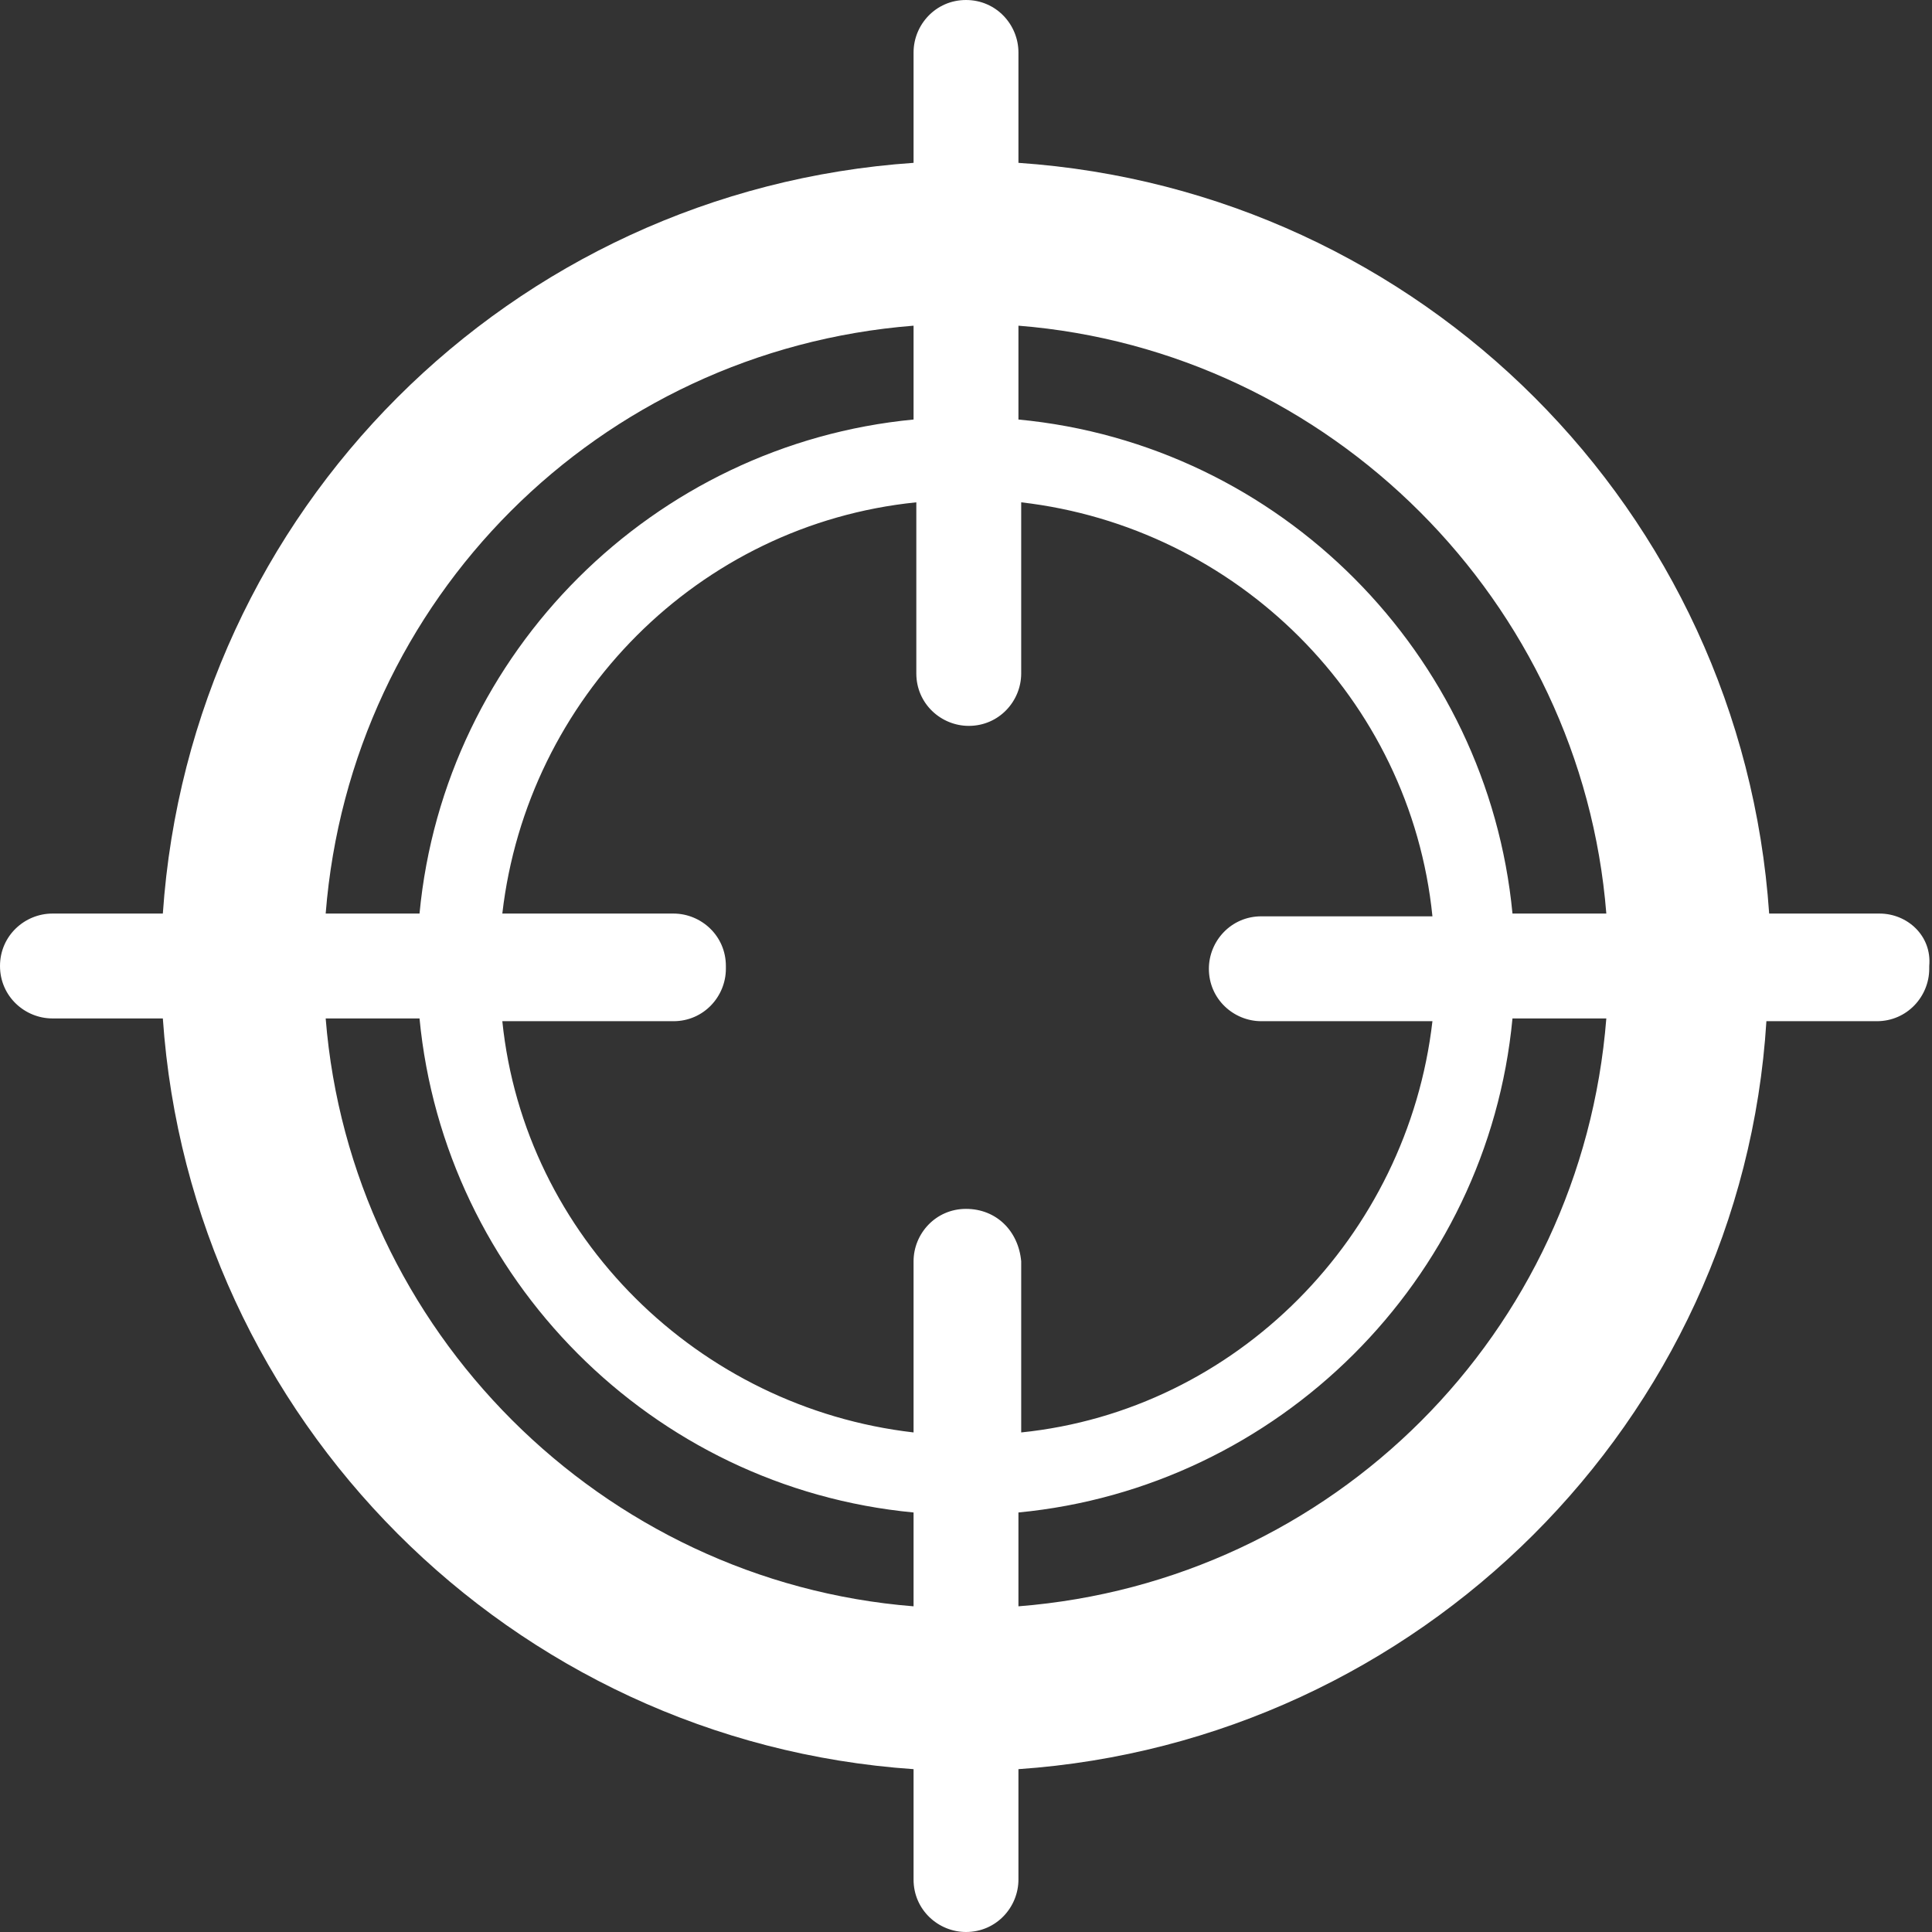 <?xml version="1.0" encoding="utf-8"?>
<!-- Generator: Adobe Illustrator 24.3.0, SVG Export Plug-In . SVG Version: 6.00 Build 0)  -->
<svg version="1.1" id="Layer_1" xmlns="http://www.w3.org/2000/svg" xmlns:xlink="http://www.w3.org/1999/xlink" x="0px" y="0px"
	 viewBox="0 0 70 70" style="enable-background:new 0 0 70 70;" xml:space="preserve">
<rect x="0" y="0" width="70" height="70" fill="#333333" stroke="none"/>
<style type="text/css">
	.st0{fill:#FFFFFF;}
</style>
<path class="st0" d="M68.1,33.1h-4c-1-14.6-12.6-26.2-27.2-27.2v-4c0-1-0.8-1.9-1.9-1.9l0,0c-1.1,0-1.9,0.9-1.9,1.9v4
	C18.5,6.9,6.9,18.5,5.9,33.1h-4c-1,0-1.9,0.8-1.9,1.9l0,0c0,1.1,0.9,1.9,1.9,1.9h4c1,14.5,12.6,26.2,27.2,27.2v4
	c0,1.1,0.9,1.9,1.9,1.9l0,0c1.1,0,1.9-0.9,1.9-1.9v-4C51.4,63.1,63.1,51.5,64,37h4c1.1,0,1.9-0.9,1.9-1.9V35
	C70,33.9,69.1,33.1,68.1,33.1z M33.1,11.8v3.4c-9.4,0.9-17,8.4-17.9,17.9h-3.4C12.7,21.7,21.7,12.7,33.1,11.8z M33.1,58.2
	c-11.3-0.9-20.4-10-21.3-21.3h3.4c0.9,9.4,8.4,17,17.9,17.9V58.2z M35,43.8L35,43.8c-1.1,0-1.9,0.9-1.9,1.9v6.2
	C25.3,51,19,44.8,18.2,37h6.2c1.1,0,1.9-0.9,1.9-1.9V35c0-1.1-0.9-1.9-1.9-1.9h-6.2c0.9-7.8,7.1-14.1,15-14.9v6.2
	c0,1.1,0.9,1.9,1.9,1.9l0,0c1.1,0,1.9-0.9,1.9-1.9v-6.2c7.8,0.9,14.1,7.1,14.9,15h-6.2c-1.1,0-1.9,0.9-1.9,1.9l0,0
	c0,1.1,0.9,1.9,1.9,1.9h6.2C51,44.8,44.8,51.1,37,51.9v-6.2C36.9,44.6,36.1,43.8,35,43.8z M36.9,58.2v-3.4c9.4-0.9,17-8.4,17.9-17.9
	h3.4C57.3,48.3,48.3,57.3,36.9,58.2z M54.8,33.1c-0.9-9.4-8.4-17-17.9-17.9v-3.4c11.3,0.9,20.4,10,21.3,21.3H54.8z"/>
</svg>

